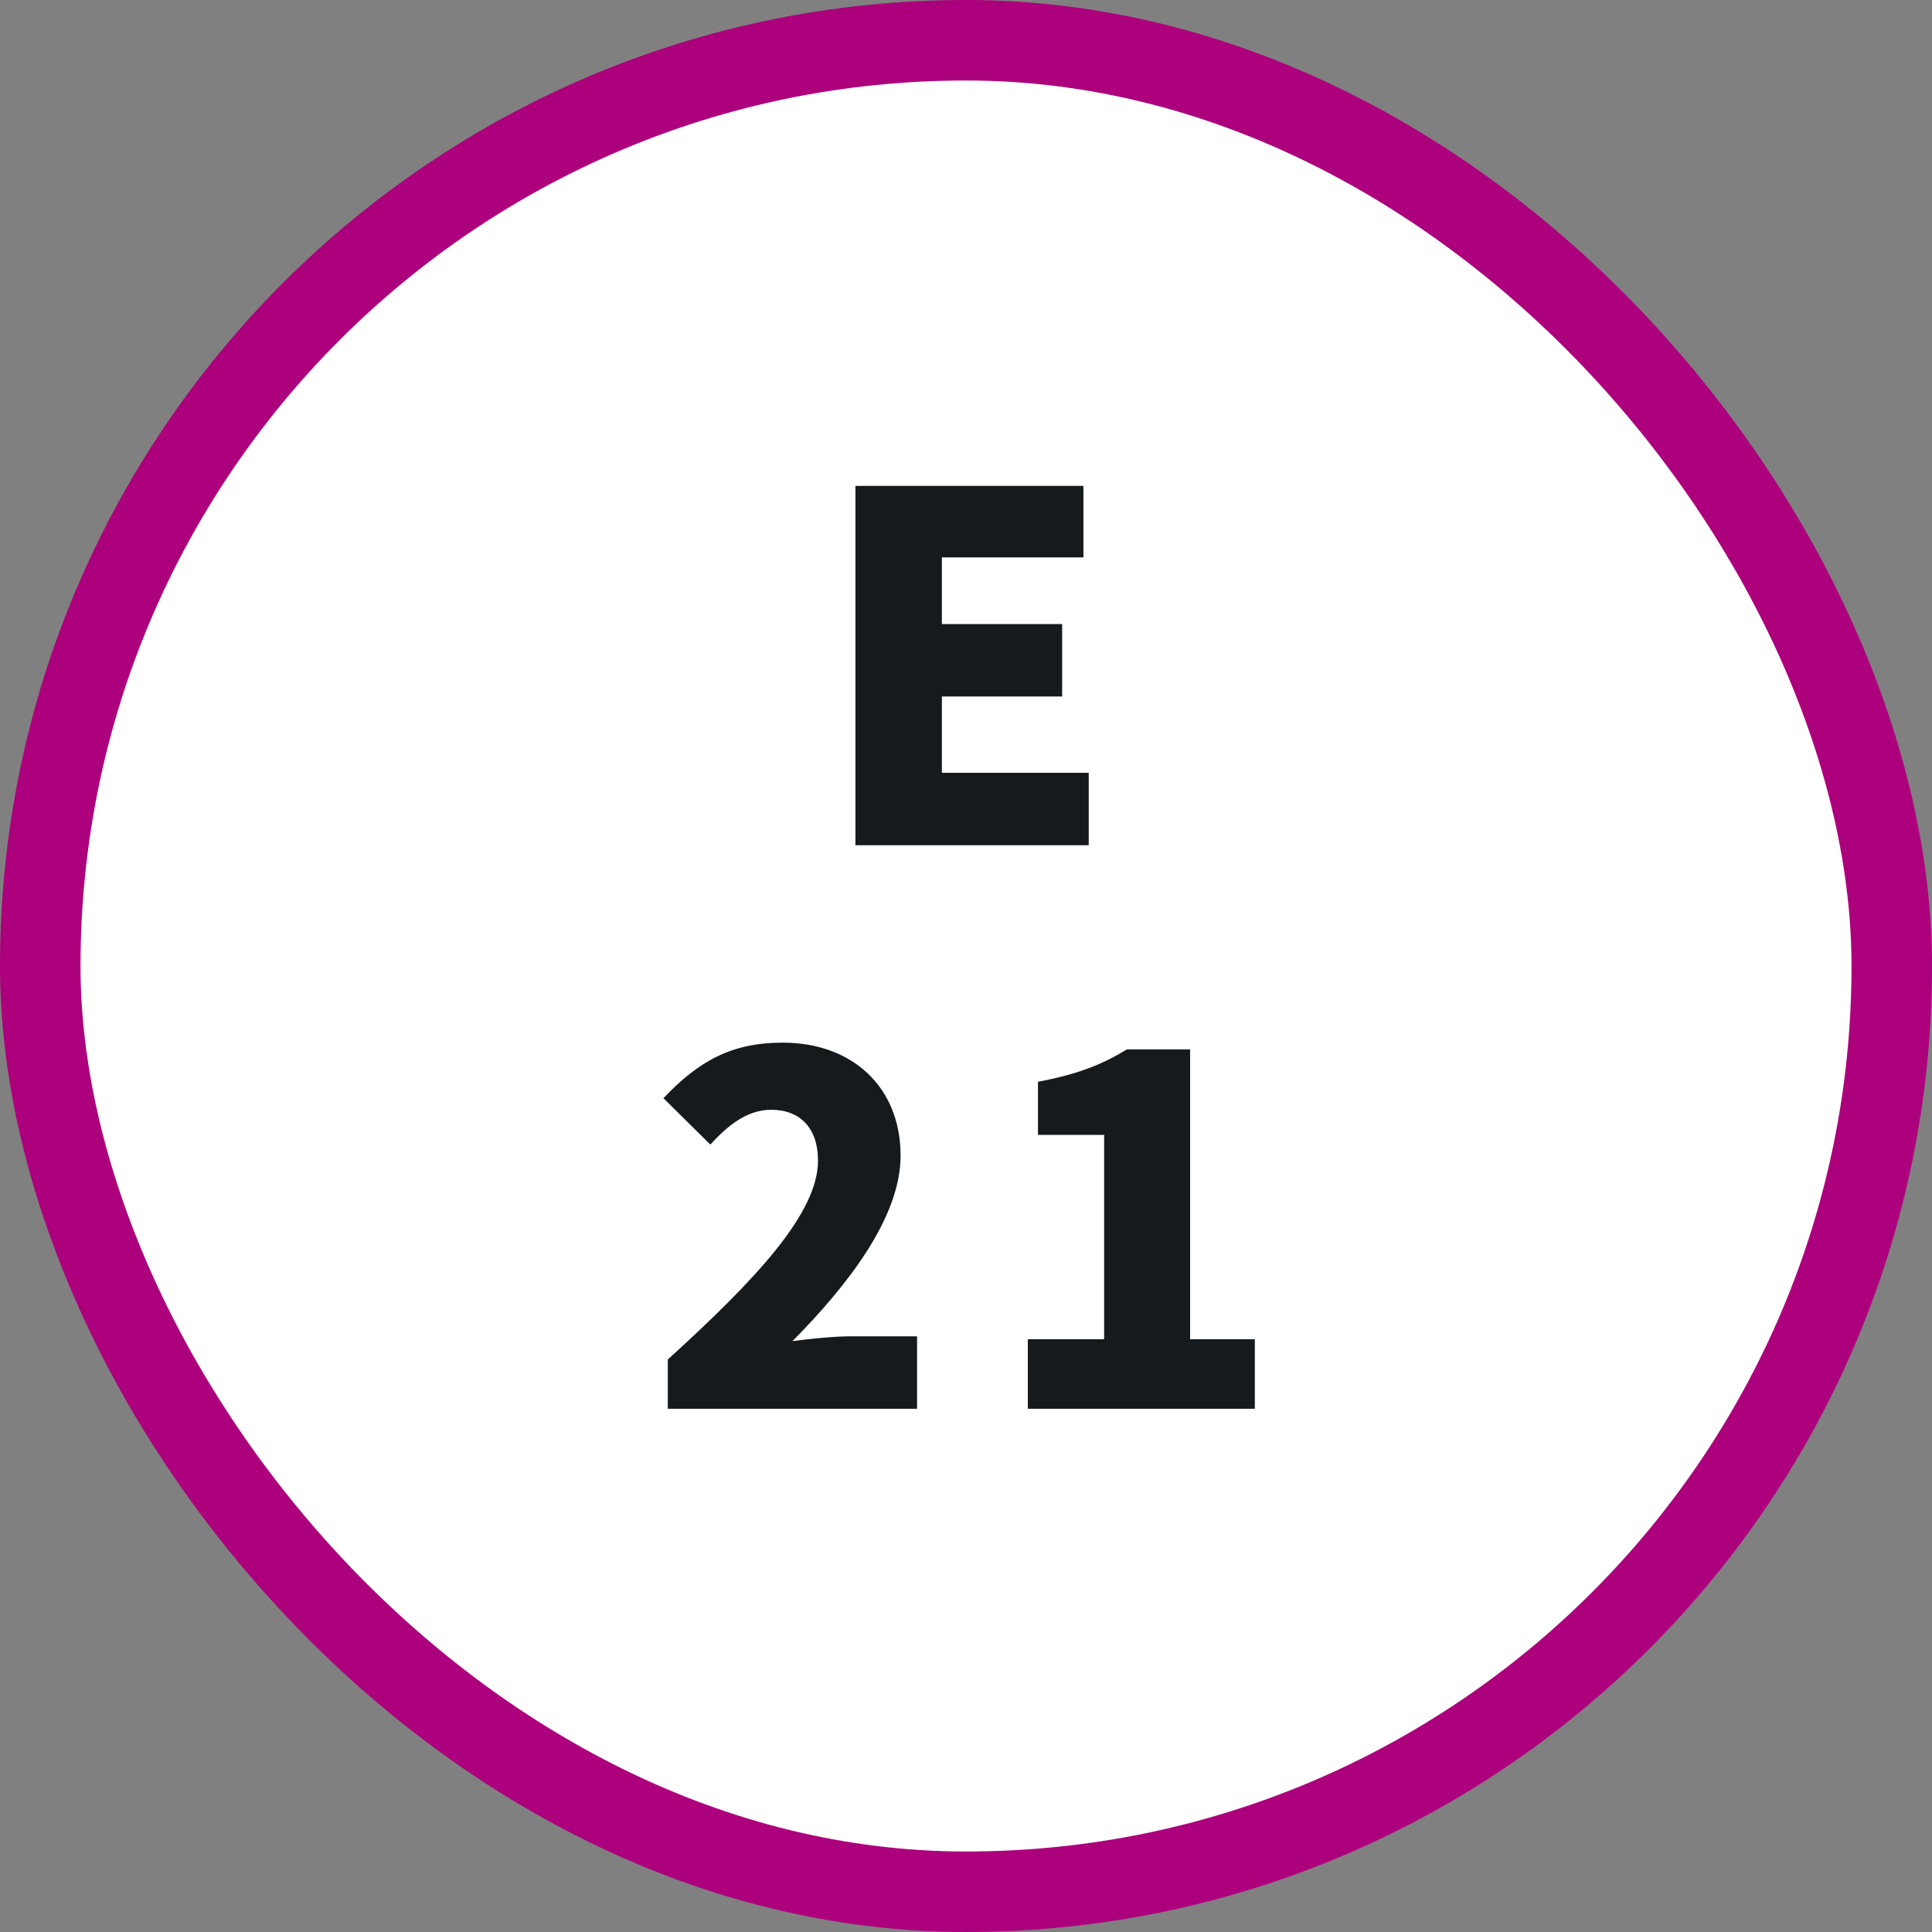 <svg width="48" height="48" viewBox="0 0 48 48" fill="none" xmlns="http://www.w3.org/2000/svg">
<rect x="0" y="0" width="48" height="48" fill="#808080" stroke="none"/>
<rect x="1" y="1" width="46" height="46" rx="23" fill="white"/>
<rect x="1" y="1" width="46" height="46" rx="23" stroke="#AD007D" stroke-width="2"/>
<path d="M21.253 21V12.072H26.917V13.848H23.401V15.504H26.389V17.304H23.401V19.2H27.049V21H21.253ZM16.591 35V33.776C18.823 31.748 20.323 30.128 20.323 28.832C20.323 28.016 19.867 27.572 19.16 27.572C18.547 27.572 18.067 27.98 17.648 28.436L16.483 27.284C17.36 26.36 18.175 25.904 19.448 25.904C21.175 25.904 22.375 27.008 22.375 28.712C22.375 30.248 21.055 31.94 19.688 33.32C20.131 33.26 20.744 33.2 21.14 33.2H22.784V35H16.591ZM25.536 35V33.272H27.432V28.196H25.788V26.876C26.748 26.696 27.372 26.456 27.996 26.072H29.568V33.272H31.176V35H25.536Z" fill="#171A1C"/>
</svg>
